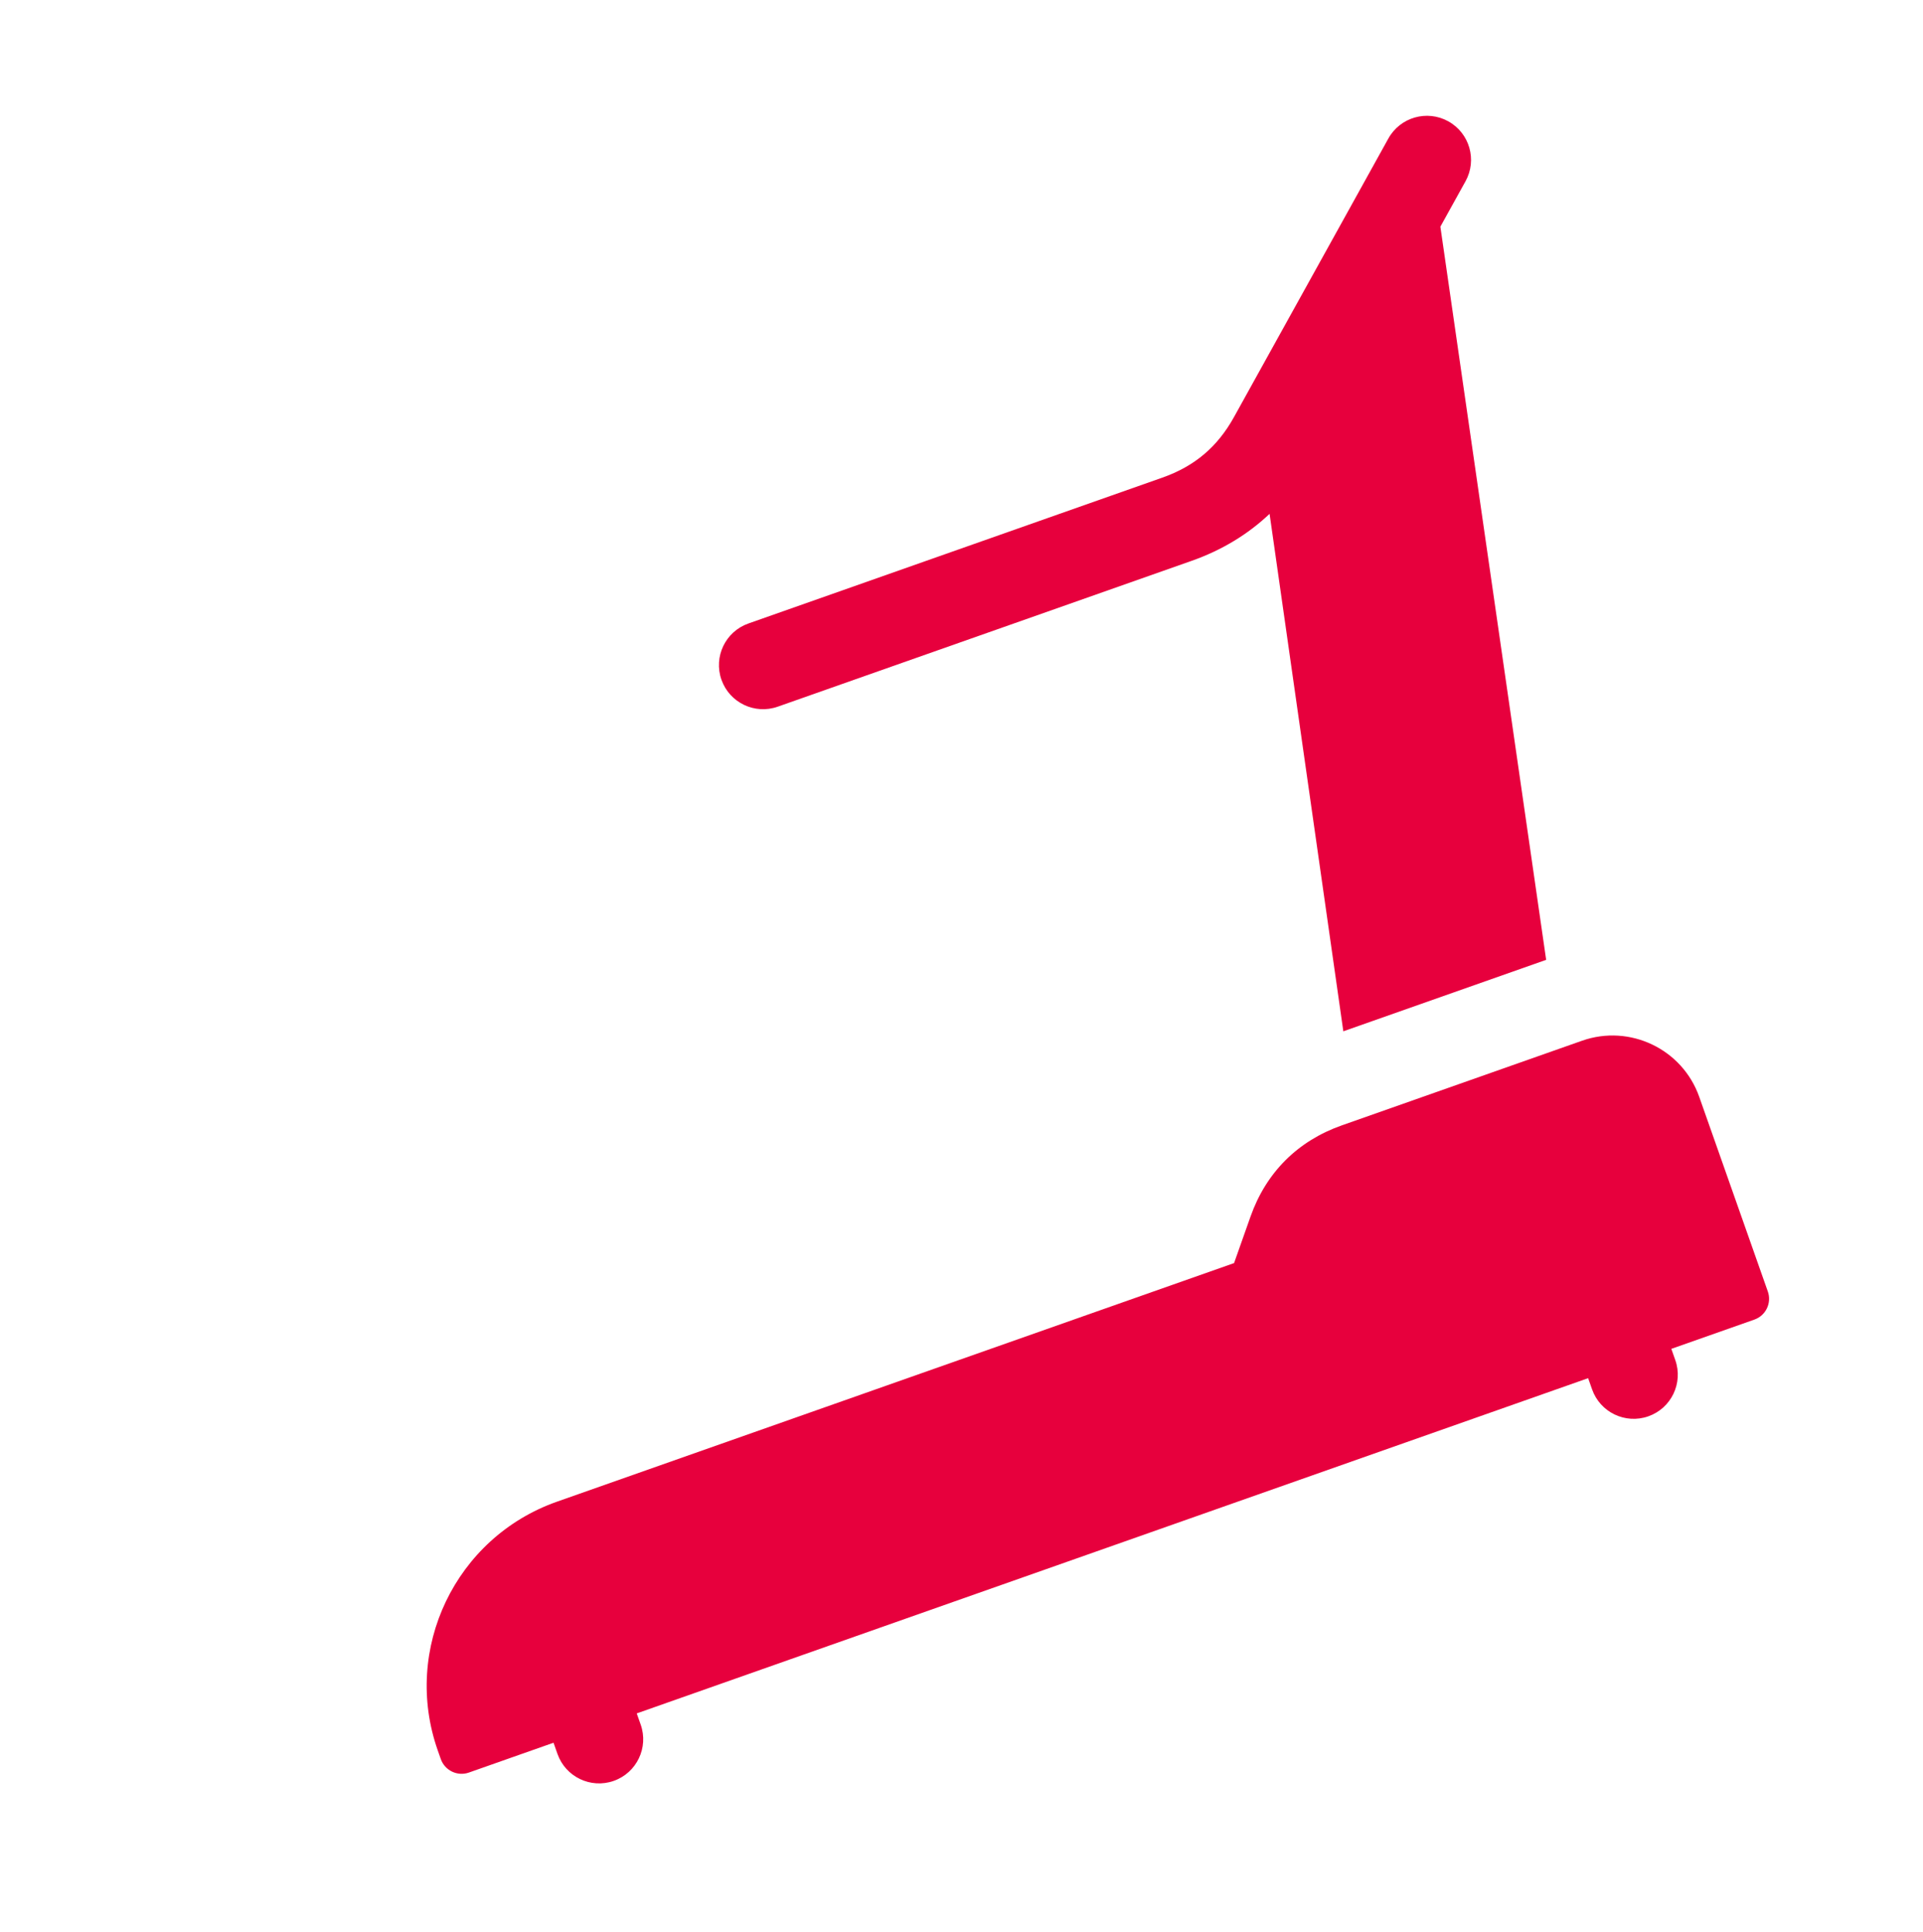 <?xml version="1.0" encoding="UTF-8"?> <svg xmlns="http://www.w3.org/2000/svg" width="213" height="214" viewBox="0 0 213 214" fill="none"><g clip-path="url(#clip0_430_438)"><path d="M160.421 13.441C158.06 12.133 155.087 12.986 153.779 15.347L136.687 46.193C134.846 49.516 132.32 51.651 128.737 52.914L82.896 69.069C80.351 69.966 79.015 72.756 79.912 75.301C80.809 77.846 83.599 79.182 86.144 78.285L131.986 62.13C135.318 60.956 138.204 59.212 140.624 56.923L148.793 114.246L171.259 106.329L159.542 25.109L162.326 20.084C163.634 17.723 162.781 14.749 160.421 13.441Z" fill="#E7003D"></path><path d="M175.233 115.289L148.625 124.666C143.738 126.389 140.242 129.881 138.514 134.766L136.691 139.922L61.689 166.354C50.451 170.314 44.531 182.678 48.491 193.916L48.826 194.866C49.274 196.139 50.669 196.807 51.942 196.358L61.312 193.056L61.749 194.297C62.646 196.842 65.436 198.178 67.981 197.281C70.527 196.384 71.863 193.594 70.966 191.049L70.529 189.808L175.908 152.671L176.346 153.912C177.242 156.457 180.033 157.793 182.578 156.896C185.123 155.999 186.459 153.209 185.562 150.664L185.125 149.423L194.32 146.183C195.593 145.734 196.261 144.339 195.812 143.067L188.214 121.505C186.349 116.213 180.525 113.424 175.233 115.289Z" fill="#E7003D"></path></g><defs><clipPath id="clip0_430_438"><rect width="166.783" height="166.783" fill="white" transform="translate(0 56.318) rotate(-19.413)"></rect></clipPath></defs></svg> 